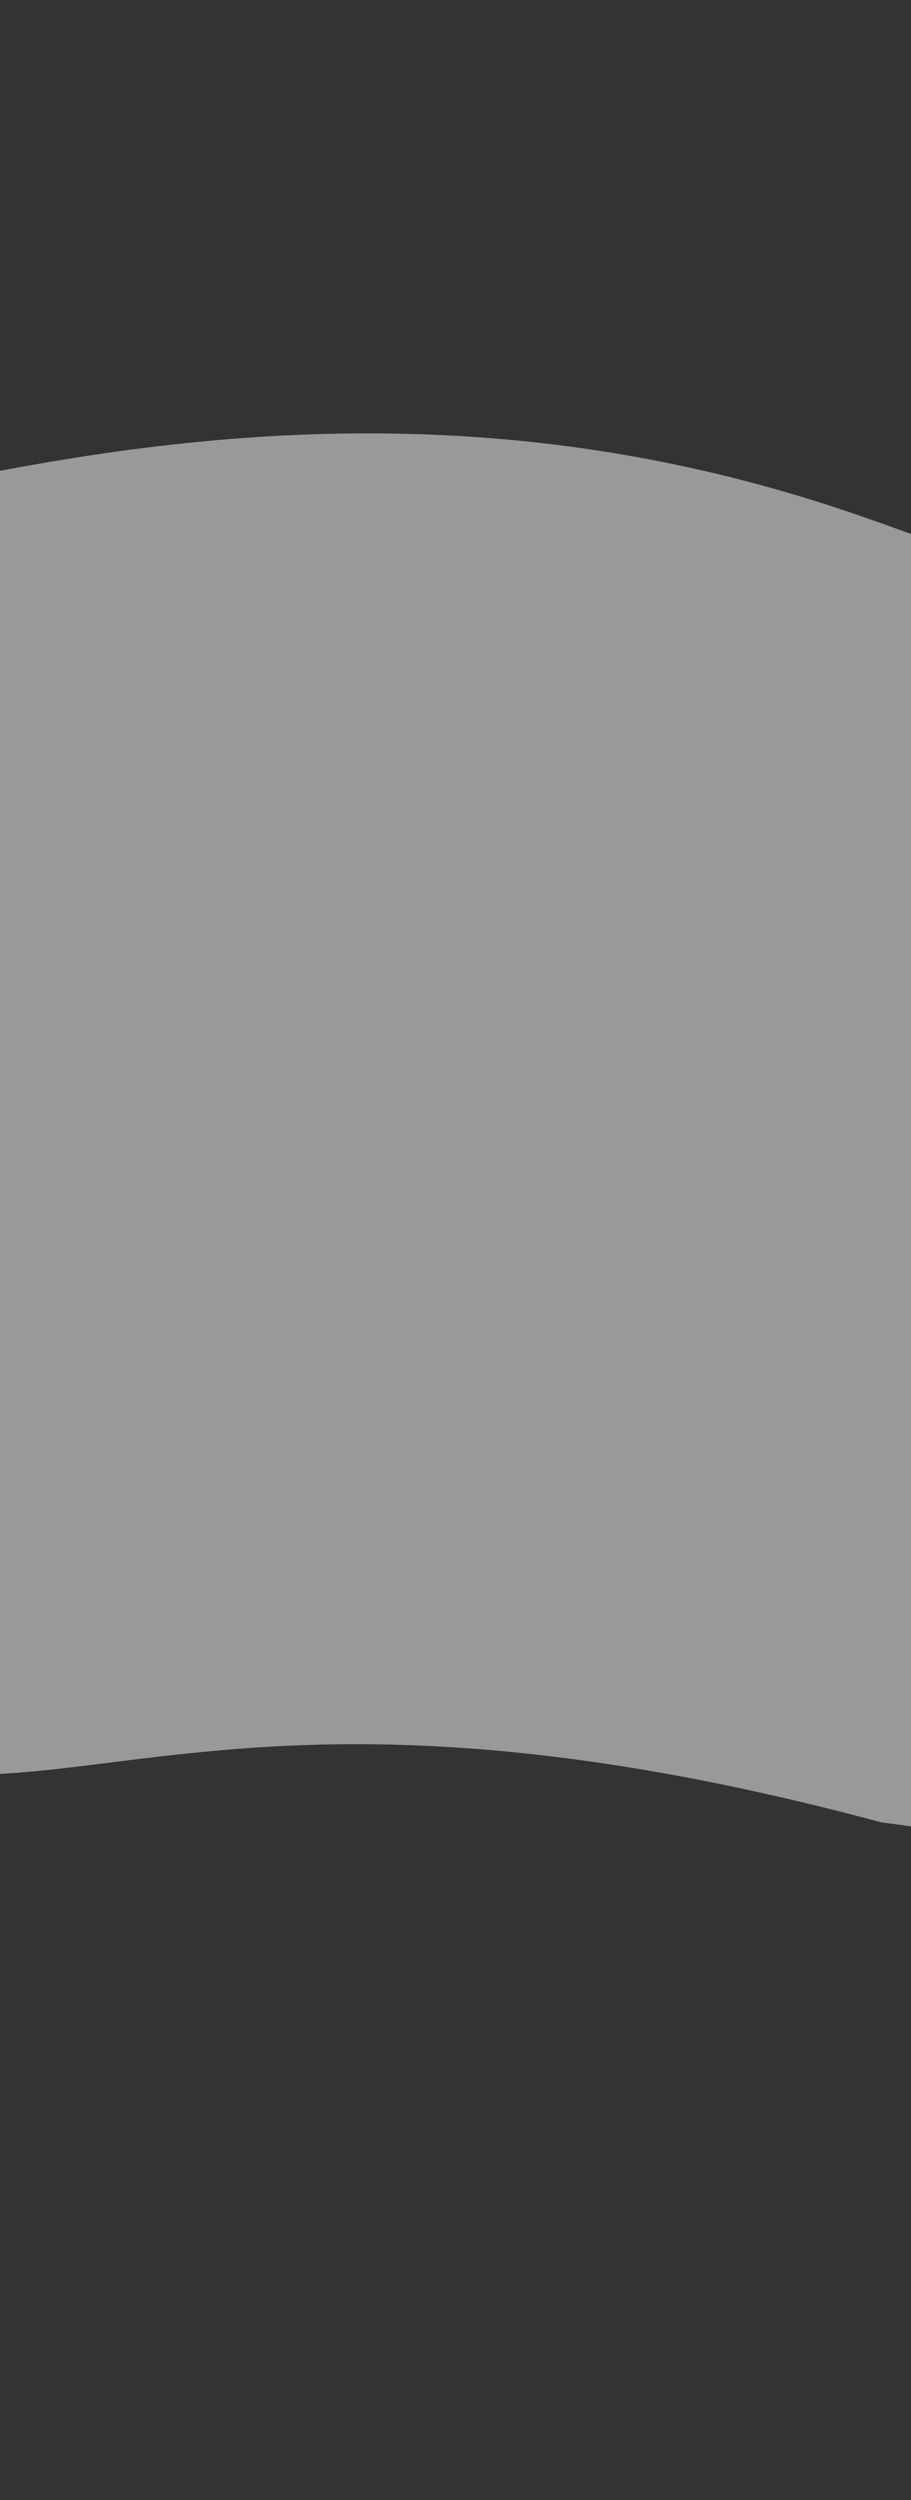 <?xml version="1.0" encoding="UTF-8"?> <svg xmlns="http://www.w3.org/2000/svg" width="480" height="1316" viewBox="0 0 480 1316" fill="none"><rect x="0" y="0" width="480" height="1316" fill="#333333" stroke="none"/> <path fill-rule="evenodd" clip-rule="evenodd" d="M450.772 270.697C656.588 341.475 852.957 457.777 953.217 601.33C1061.2 755.939 1085.53 922.644 975.245 1021.64C870.214 1115.92 673.813 984.705 464.671 959.338C57.5 850 11.88 1007.15 -153.793 884.701C-325.973 757.443 -413.315 590.505 -390.522 457.051C-369.798 335.707 -205.032 292.56 -46.668 257.481C102.615 224.413 268.073 207.869 450.772 270.697Z" fill="white" fill-opacity="0.5"></path> </svg> 